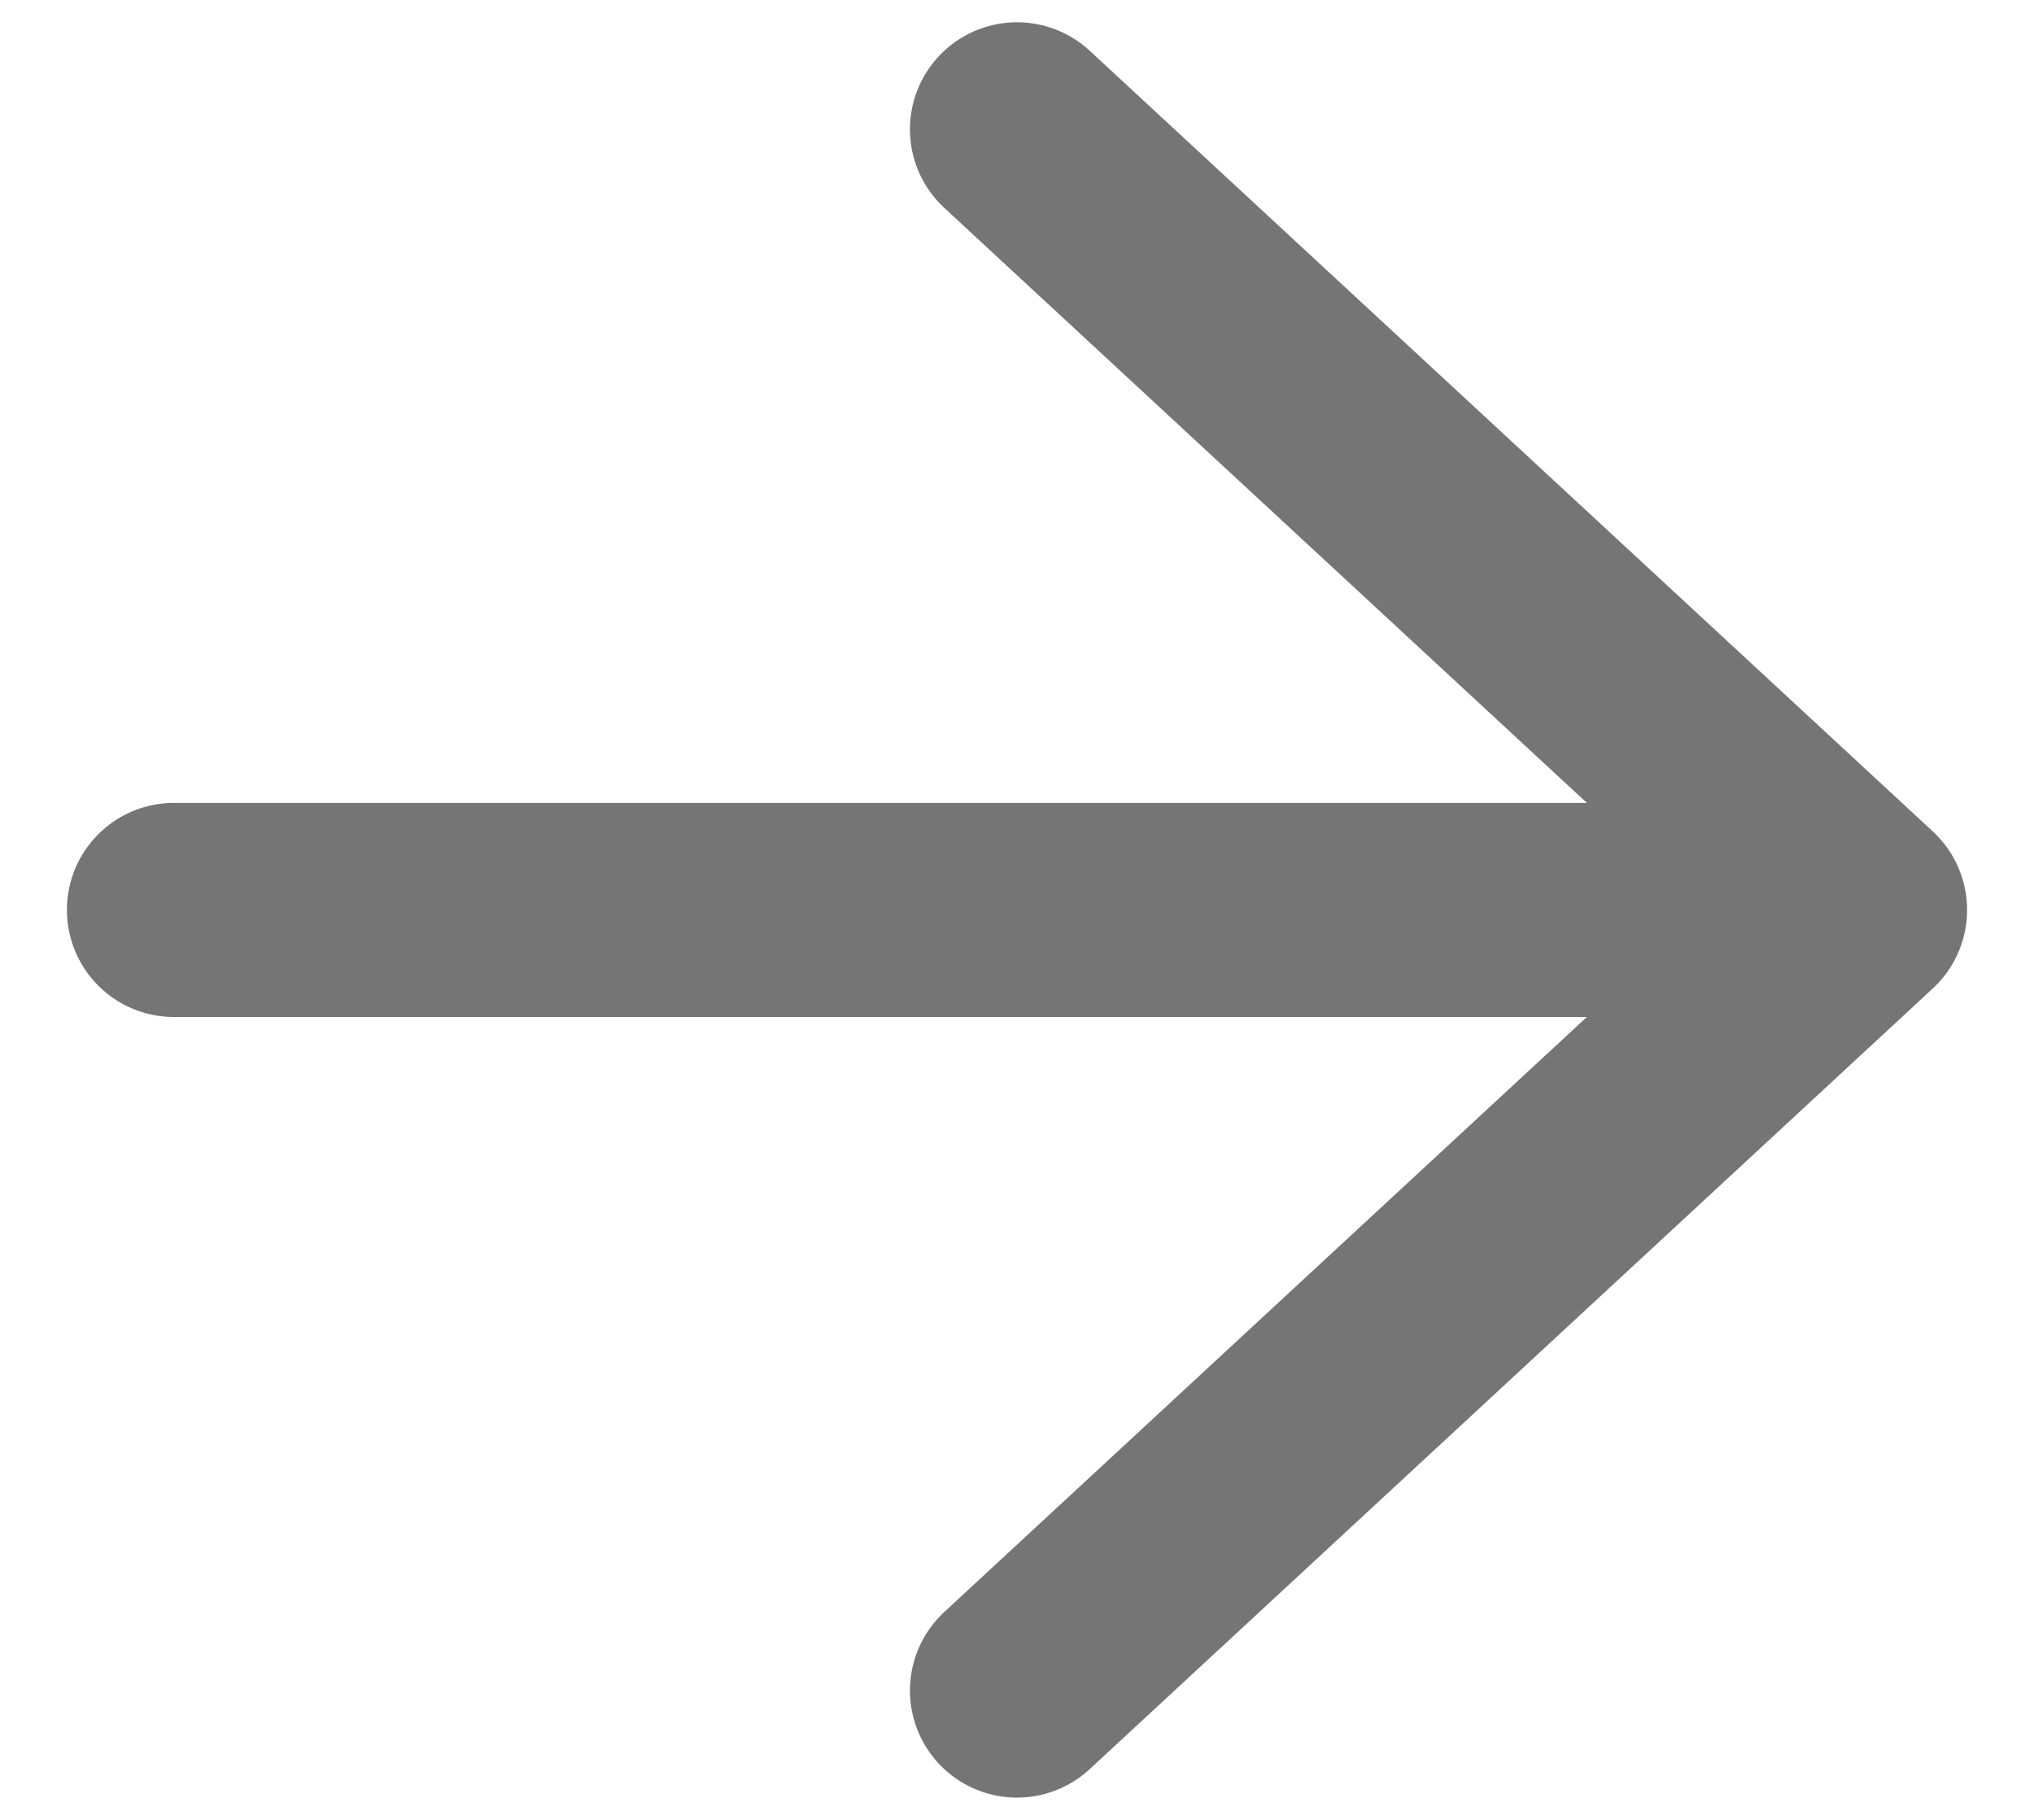 <svg width="19" height="17" viewBox="0 0 19 17" fill="none" xmlns="http://www.w3.org/2000/svg">
<path d="M1.625 8.5H17.375M17.375 8.5L9.5 1.208M17.375 8.5L9.5 15.792" stroke="#757575" stroke-width="2" stroke-linecap="round" stroke-linejoin="round"/>
</svg>
